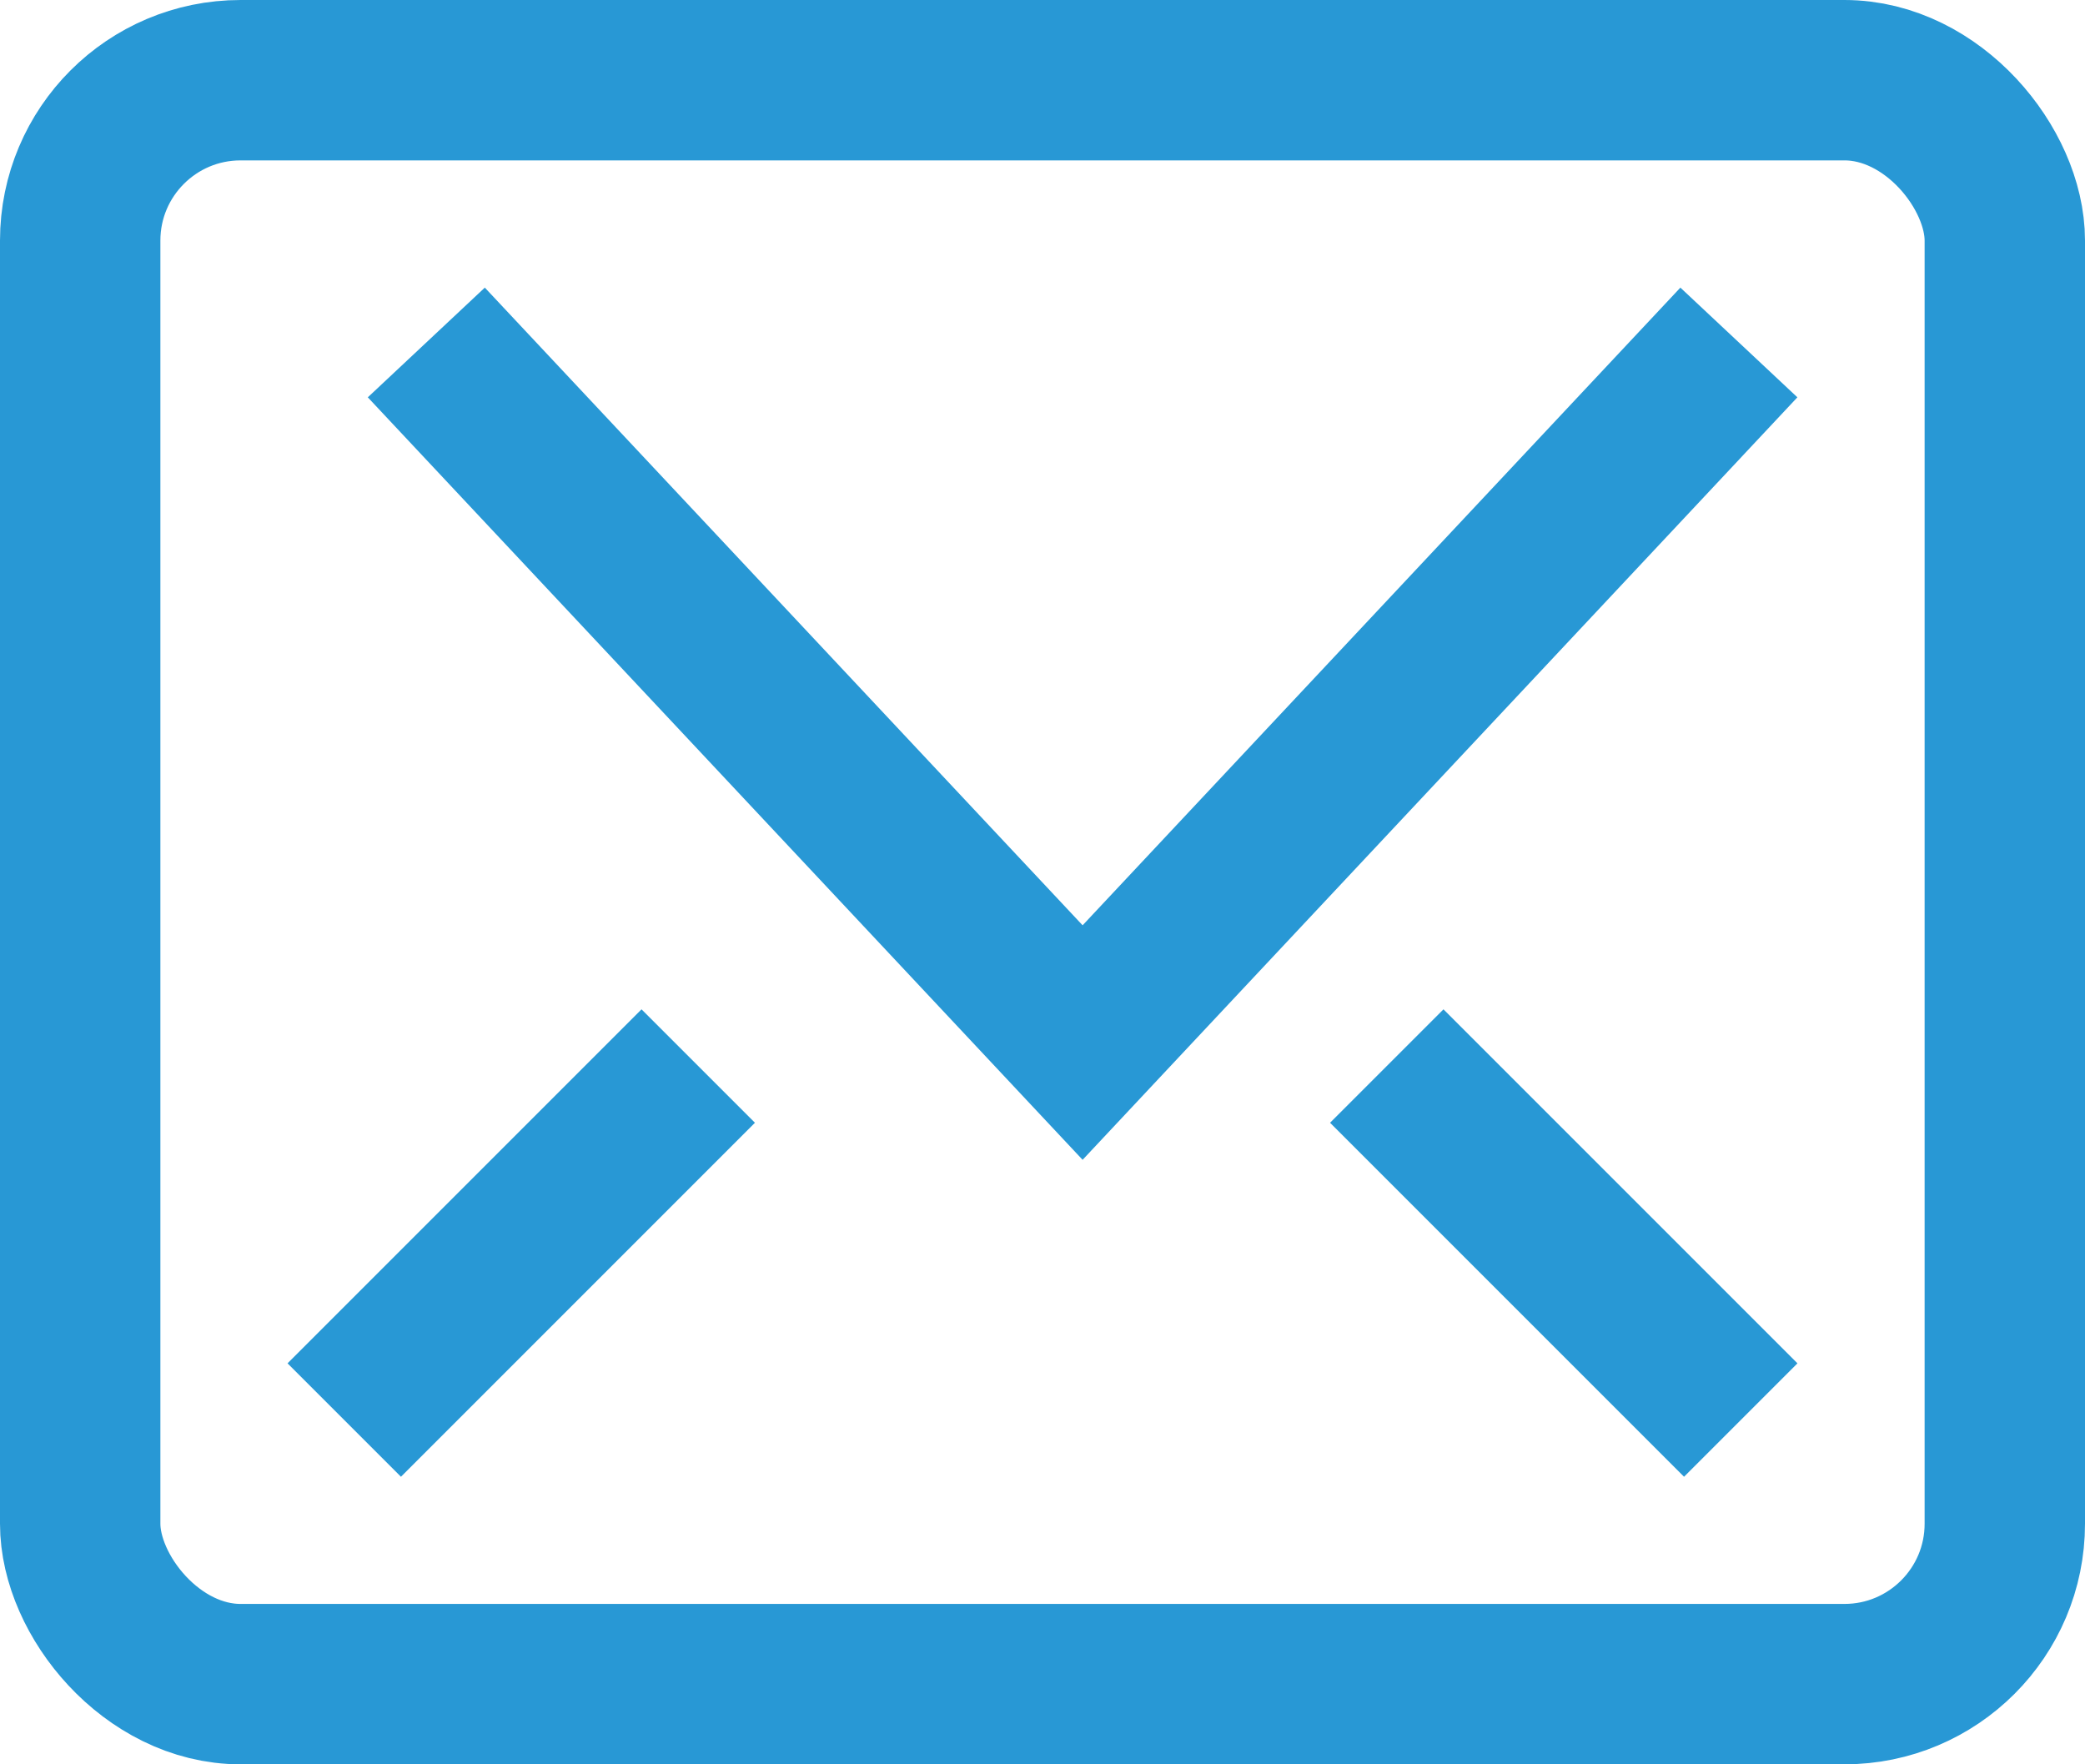 <svg width="26" height="22" fill="none" xmlns="http://www.w3.org/2000/svg"><path d="m21 5-7.5 8L6 5" stroke="#2898D5" stroke-width="2" stroke-linecap="square"/><rect x="1" y="1" width="24" height="20" rx="2" stroke="#2898D5" stroke-width="2" stroke-linecap="square"/><path d="m8 14-3 3m13-3 3 3" stroke="#2898D5" stroke-width="2" stroke-linecap="square"/></svg>
